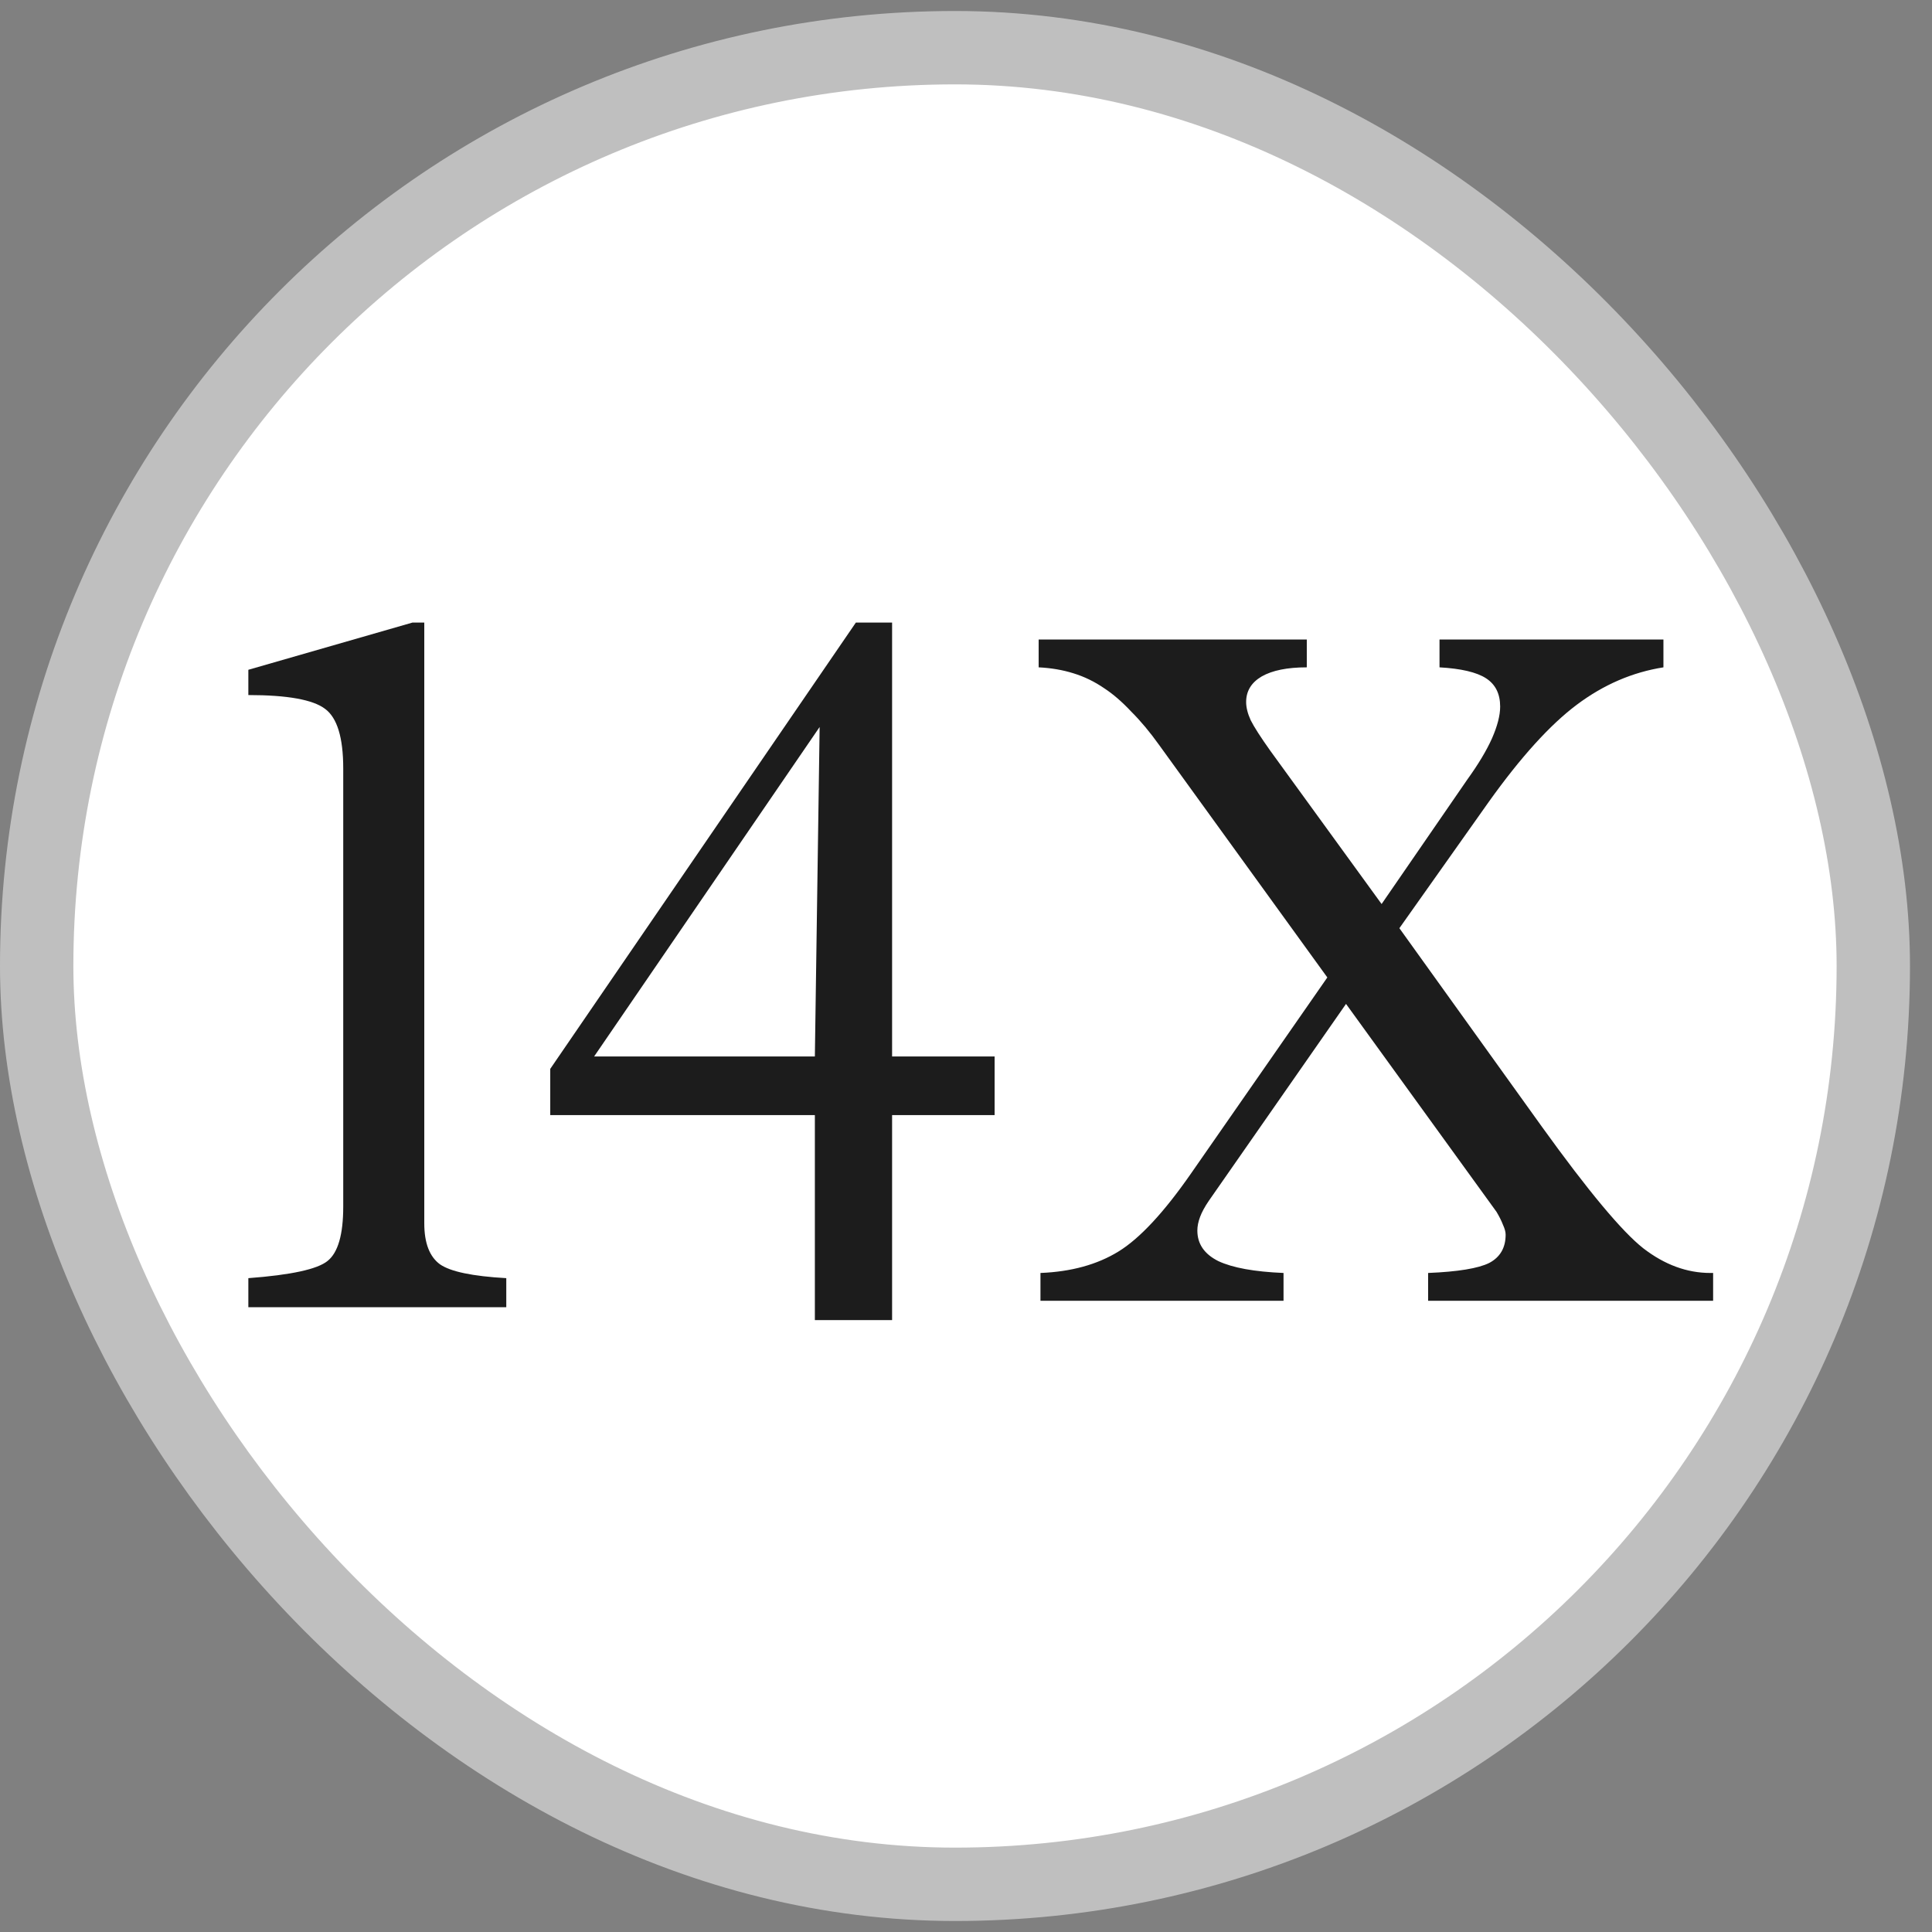 <svg width="79" height="79" viewBox="0 0 79 79" fill="none" xmlns="http://www.w3.org/2000/svg">
<rect x="0" y="0" width="79" height="79" fill="#808080" stroke="none"/>
<rect x="1.5" y="1.95" width="75.1" height="75.1" rx="37.55" fill="white"/>
<rect x="1.5" y="1.95" width="75.1" height="75.1" rx="37.55" stroke="#BFBFBF" stroke-width="3"/>
<path d="M33.515 29.727L24.294 43.199H33.32L33.515 29.727ZM22.5 45.597V43.706L34.996 25.458H36.478V43.199H40.67V45.597H36.478V53.98H33.32V45.597H22.5Z" fill="#1C1C1C"/>
<path d="M10.155 53.453V52.264C11.897 52.134 12.976 51.9 13.392 51.562C13.82 51.224 14.035 50.483 14.035 49.34V31.424C14.035 30.163 13.788 29.351 13.294 28.987C12.8 28.61 11.754 28.421 10.155 28.421V27.388L16.862 25.458H17.349V50.022C17.349 50.828 17.564 51.387 17.992 51.699C18.421 51.998 19.325 52.186 20.702 52.264V53.453H10.155Z" fill="#1C1C1C"/>
<path d="M42.545 53.189V52.052C43.801 52.002 44.864 51.71 45.734 51.175C46.604 50.641 47.593 49.578 48.699 47.987L54.275 39.968L47.394 30.458C47.021 29.936 46.642 29.482 46.256 29.097C45.883 28.699 45.517 28.382 45.156 28.146C44.758 27.872 44.336 27.667 43.888 27.53C43.453 27.394 42.98 27.313 42.471 27.288V26.15H53.435V27.288C52.64 27.288 52.025 27.412 51.589 27.661C51.167 27.91 50.955 28.258 50.955 28.705C50.955 28.929 51.017 29.177 51.142 29.451C51.279 29.724 51.546 30.141 51.944 30.7L56.494 36.966L59.999 31.875C60.447 31.254 60.783 30.694 61.006 30.197C61.23 29.687 61.342 29.252 61.342 28.892C61.342 28.369 61.149 27.984 60.764 27.735C60.379 27.487 59.745 27.338 58.862 27.288V26.15H68.018V27.288C66.75 27.487 65.569 27.997 64.475 28.817C63.381 29.637 62.181 30.962 60.876 32.789L57.221 37.954L63.058 46.085C64.947 48.708 66.327 50.361 67.197 51.045C68.068 51.716 68.981 52.052 69.939 52.052H70.05V53.189H58.396V52.052C59.614 52.002 60.447 51.865 60.895 51.642C61.342 51.406 61.566 51.02 61.566 50.486C61.566 50.374 61.529 50.237 61.454 50.075C61.392 49.914 61.305 49.74 61.193 49.553L55.039 41.05L49.426 49.106C49.265 49.342 49.147 49.559 49.072 49.758C48.997 49.957 48.96 50.144 48.96 50.318C48.96 50.865 49.246 51.281 49.818 51.567C50.402 51.841 51.291 52.002 52.484 52.052V53.189H42.545Z" fill="#1C1C1C"/>
</svg>
